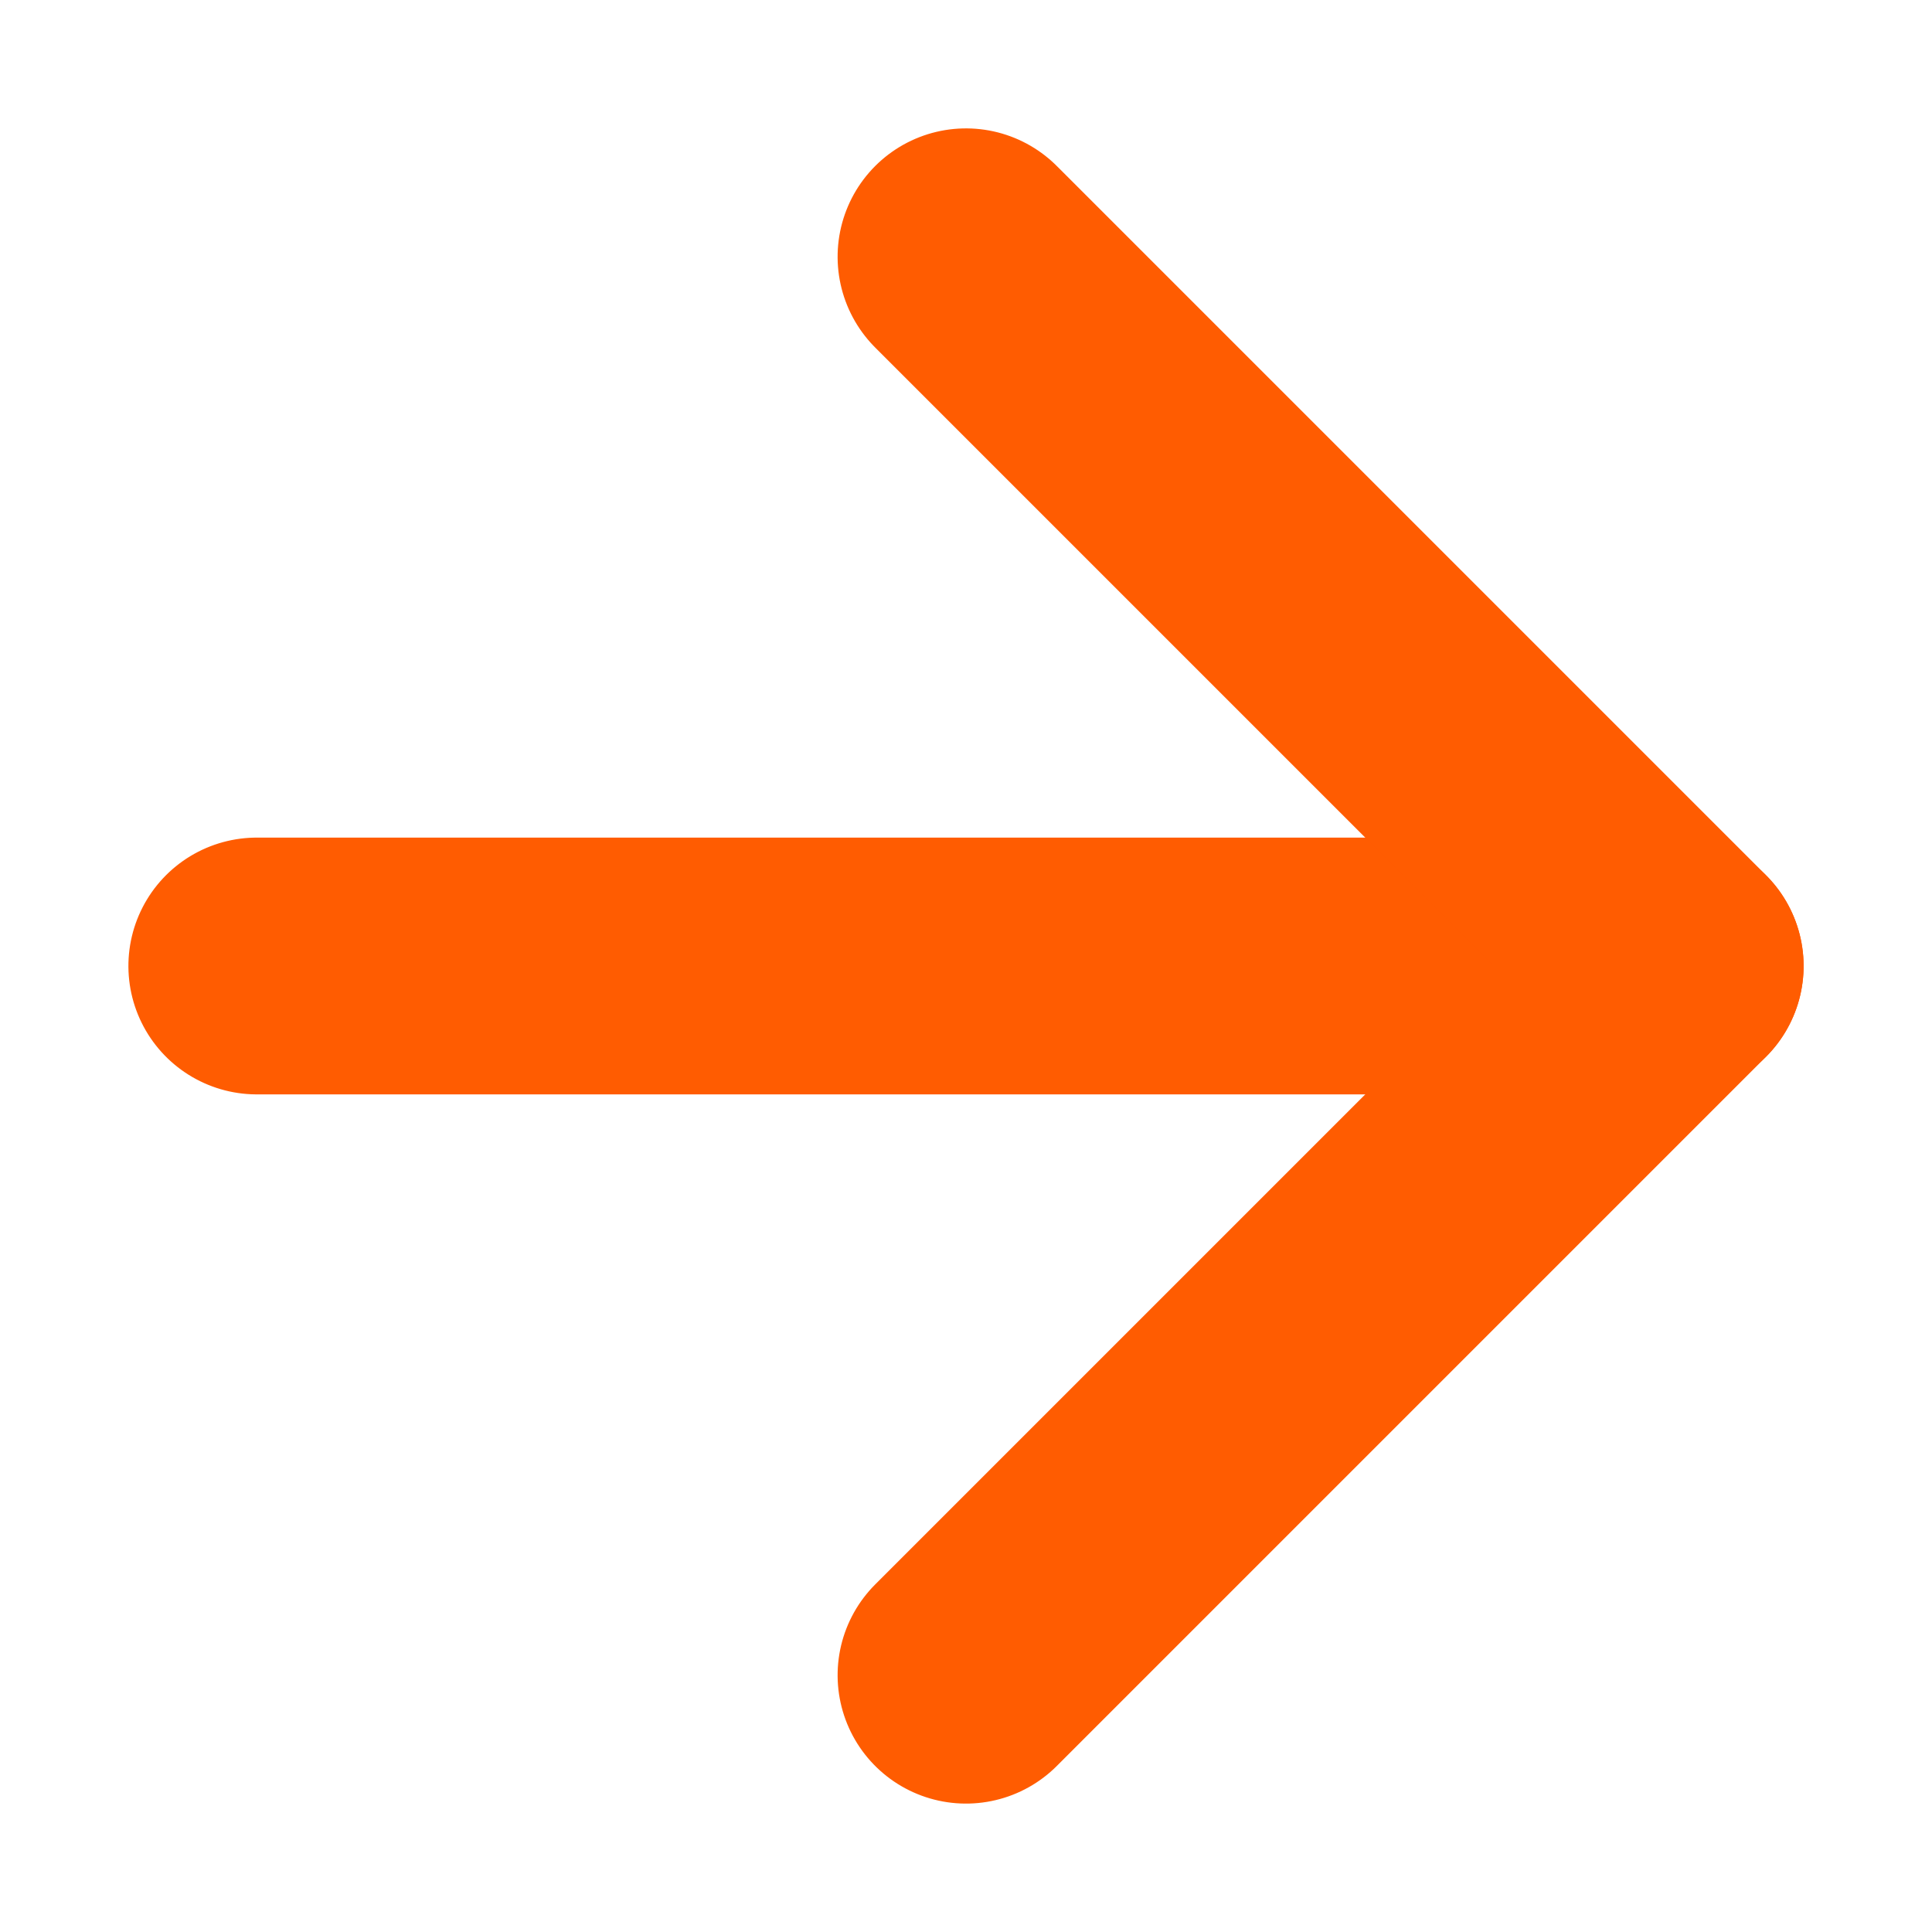 <svg xmlns="http://www.w3.org/2000/svg" width="11.286" height="11.286" viewBox="0 0 11.286 11.286">
  <g id="Icon_feather-arrow-down-right" data-name="Icon feather-arrow-down-right" transform="translate(5.643 1.5) rotate(45)">
    <path id="Tracé_227" data-name="Tracé 227" d="M0,5.859,5.859,0" fill="none" stroke="#ff5c01" stroke-linecap="round" stroke-linejoin="round" stroke-width="1.5"/>
    <path id="Tracé_228" data-name="Tracé 228" d="M5.859,5.859V0H0" fill="none" stroke="#ff5c01" stroke-linecap="round" stroke-linejoin="round" stroke-width="1.5"/>
  </g>
</svg>

